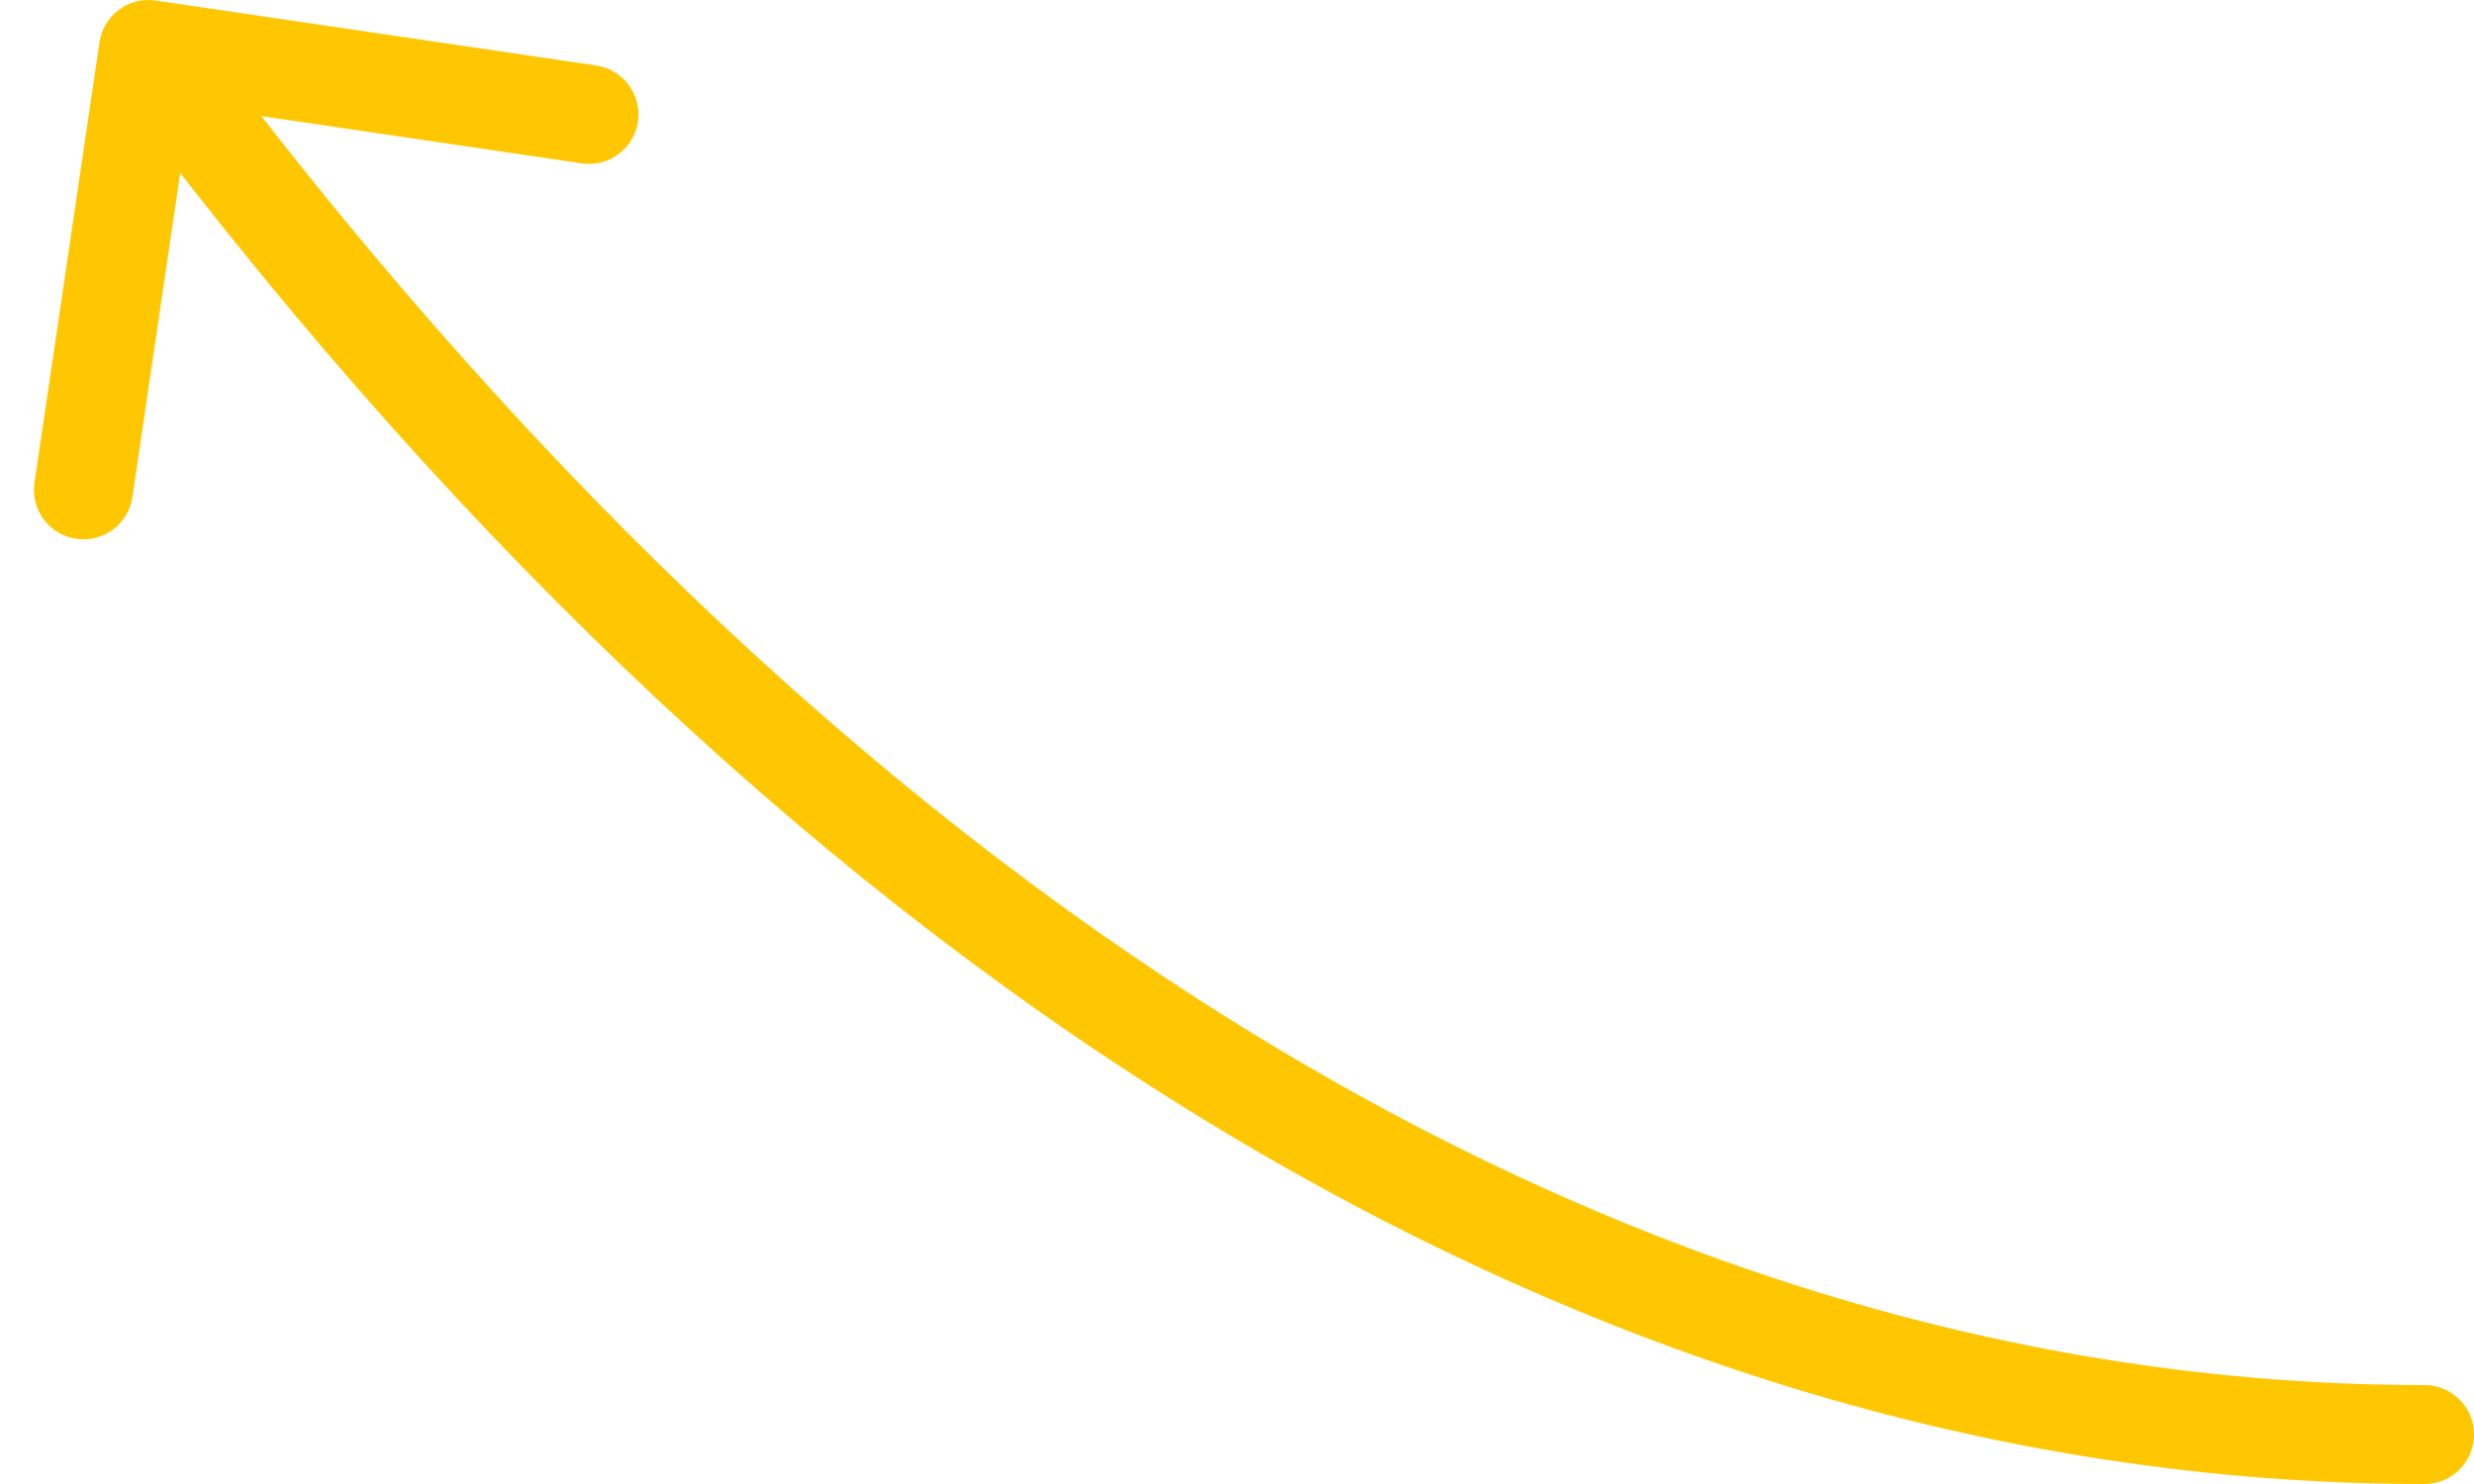 <svg width="50" height="30" viewBox="0 0 50 30" fill="none" xmlns="http://www.w3.org/2000/svg">
<path d="M49 30C49.553 30 50 29.552 50 29C50 28.448 49.553 28 49 28L49 30ZM3.146 0.011C2.6 -0.07 2.091 0.308 2.011 0.854L0.697 9.758C0.616 10.304 0.994 10.812 1.54 10.893C2.087 10.973 2.595 10.596 2.676 10.05L3.843 2.135L11.758 3.303C12.304 3.384 12.812 3.006 12.893 2.46C12.973 1.913 12.596 1.405 12.05 1.324L3.146 0.011ZM49 28C32.438 28 16.701 17.767 3.803 0.404L2.197 1.596C15.299 19.233 31.562 30 49 30L49 28Z" fill="#FFC702"/>
</svg>
